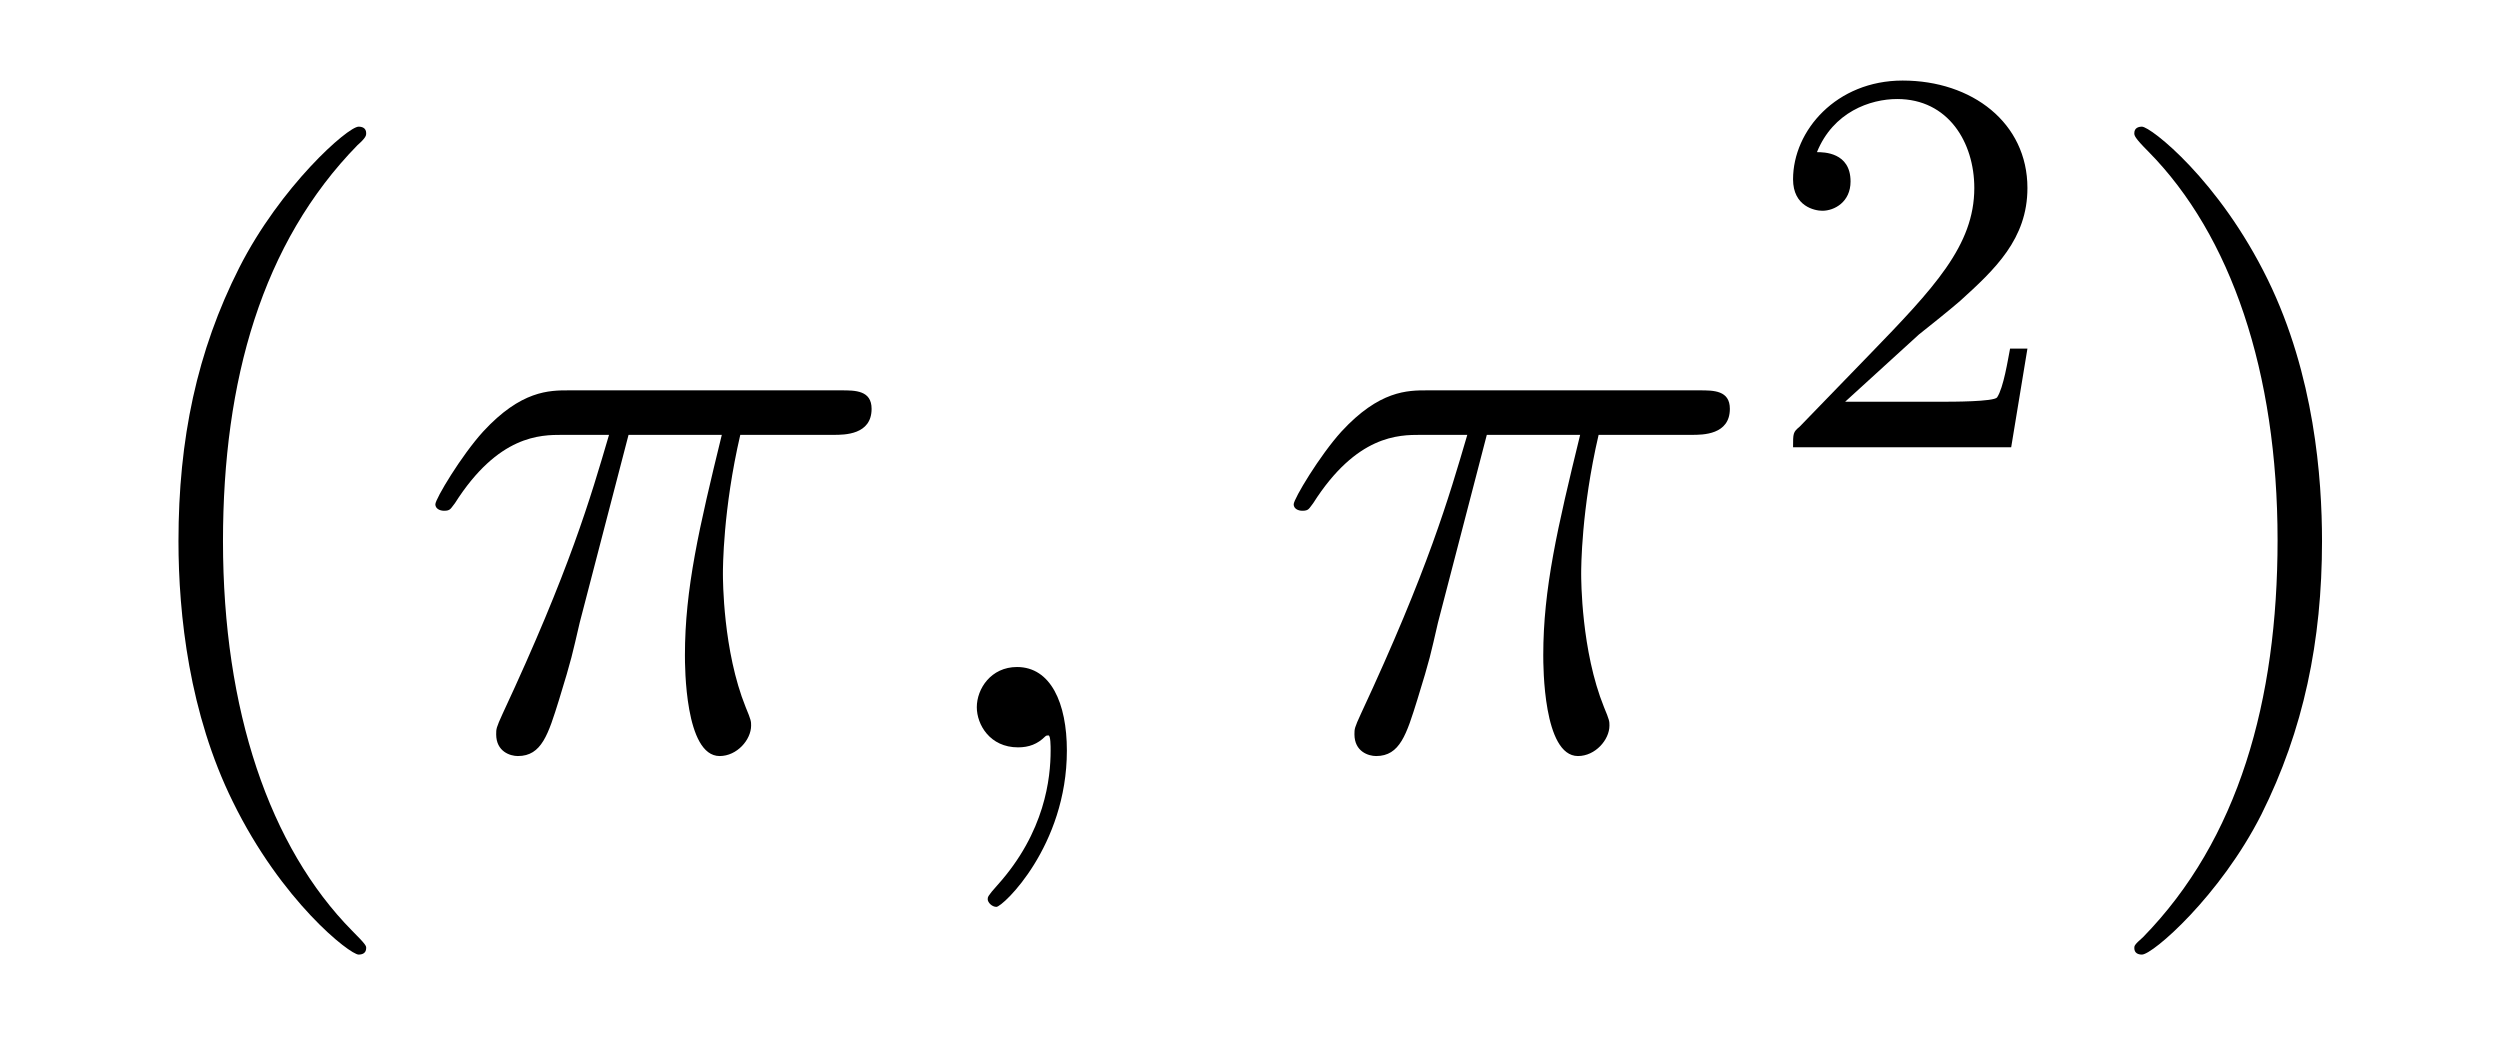 <?xml version='1.0'?>
<!-- This file was generated by dvisvgm 1.9.2 -->
<svg height='15pt' version='1.1' viewBox='0 -15 36 15' width='36pt' xmlns='http://www.w3.org/2000/svg' xmlns:xlink='http://www.w3.org/1999/xlink'>
<g id='page1'>
<g transform='matrix(1 0 0 1 -127 650)'>
<path d='M132.273 -651.348C132.273 -651.379 132.273 -651.395 132.07 -651.598C130.883 -652.801 130.211 -654.77 130.211 -657.207C130.211 -659.52 130.773 -661.504 132.148 -662.91C132.273 -663.02 132.273 -663.051 132.273 -663.082C132.273 -663.16 132.211 -663.176 132.164 -663.176C132.008 -663.176 131.039 -662.316 130.445 -661.145C129.836 -659.941 129.57 -658.676 129.57 -657.207C129.57 -656.145 129.727 -654.723 130.352 -653.457C131.055 -652.02 132.039 -651.254 132.164 -651.254C132.211 -651.254 132.273 -651.27 132.273 -651.348ZM132.957 -654.238' fill-rule='evenodd'/>
<path d='M136.051 -658.738H137.394C137.066 -657.395 136.863 -656.52 136.863 -655.566C136.863 -655.41 136.863 -654.113 137.363 -654.113C137.613 -654.113 137.816 -654.348 137.816 -654.551C137.816 -654.613 137.816 -654.629 137.738 -654.816C137.41 -655.629 137.41 -656.66 137.41 -656.738S137.41 -657.66 137.66 -658.738H139.004C139.16 -658.738 139.551 -658.738 139.551 -659.113C139.551 -659.379 139.316 -659.379 139.113 -659.379H135.191C134.91 -659.379 134.504 -659.379 133.957 -658.785C133.644 -658.441 133.269 -657.816 133.269 -657.738C133.269 -657.676 133.332 -657.645 133.395 -657.645C133.488 -657.645 133.488 -657.676 133.551 -657.754C134.176 -658.738 134.785 -658.738 135.098 -658.738H135.77C135.504 -657.832 135.207 -656.801 134.238 -654.723C134.145 -654.519 134.145 -654.504 134.145 -654.426C134.145 -654.176 134.348 -654.113 134.457 -654.113C134.801 -654.113 134.895 -654.426 135.051 -654.926C135.238 -655.535 135.238 -655.566 135.348 -656.035L136.051 -658.738ZM139.555 -654.238' fill-rule='evenodd'/>
<path d='M142.363 -654.191C142.363 -654.879 142.129 -655.395 141.645 -655.395C141.27 -655.395 141.066 -655.082 141.066 -654.816C141.066 -654.566 141.254 -654.238 141.66 -654.238C141.816 -654.238 141.941 -654.285 142.051 -654.395C142.066 -654.41 142.082 -654.41 142.098 -654.41C142.129 -654.41 142.129 -654.254 142.129 -654.191C142.129 -653.801 142.051 -653.019 141.363 -652.254C141.223 -652.098 141.223 -652.082 141.223 -652.051C141.223 -652.004 141.285 -651.941 141.348 -651.941C141.441 -651.941 142.363 -652.816 142.363 -654.191ZM143.273 -654.238' fill-rule='evenodd'/>
<path d='M148.41 -658.738H149.754C149.426 -657.395 149.223 -656.52 149.223 -655.566C149.223 -655.41 149.223 -654.113 149.723 -654.113C149.973 -654.113 150.176 -654.348 150.176 -654.551C150.176 -654.613 150.176 -654.629 150.098 -654.816C149.769 -655.629 149.769 -656.66 149.769 -656.738S149.769 -657.66 150.02 -658.738H151.363C151.52 -658.738 151.91 -658.738 151.91 -659.113C151.91 -659.379 151.676 -659.379 151.473 -659.379H147.551C147.27 -659.379 146.863 -659.379 146.316 -658.785C146.004 -658.441 145.629 -657.816 145.629 -657.738C145.629 -657.676 145.691 -657.645 145.754 -657.645C145.848 -657.645 145.848 -657.676 145.91 -657.754C146.535 -658.738 147.144 -658.738 147.457 -658.738H148.129C147.863 -657.832 147.566 -656.801 146.598 -654.723C146.504 -654.519 146.504 -654.504 146.504 -654.426C146.504 -654.176 146.707 -654.113 146.816 -654.113C147.16 -654.113 147.254 -654.426 147.41 -654.926C147.598 -655.535 147.598 -655.566 147.707 -656.035L148.41 -658.738ZM151.914 -654.238' fill-rule='evenodd'/>
<path d='M154.633 -660.184C154.773 -660.293 155.102 -660.559 155.227 -660.668C155.727 -661.121 156.195 -661.559 156.195 -662.293C156.195 -663.231 155.398 -663.84 154.398 -663.84C153.445 -663.84 152.82 -663.121 152.82 -662.418C152.82 -662.027 153.133 -661.965 153.242 -661.965C153.414 -661.965 153.648 -662.09 153.648 -662.387C153.648 -662.809 153.258 -662.809 153.164 -662.809C153.398 -663.387 153.93 -663.574 154.32 -663.574C155.055 -663.574 155.43 -662.949 155.43 -662.293C155.43 -661.465 154.852 -660.855 153.914 -659.887L152.914 -658.855C152.82 -658.777 152.82 -658.762 152.82 -658.559H155.961L156.195 -659.98H155.945C155.914 -659.824 155.852 -659.418 155.758 -659.277C155.711 -659.215 155.102 -659.215 154.977 -659.215H153.57L154.633 -660.184ZM156.598 -658.559' fill-rule='evenodd'/>
<path d='M160.437 -657.207C160.437 -658.113 160.328 -659.598 159.656 -660.973C158.953 -662.41 157.969 -663.176 157.844 -663.176C157.797 -663.176 157.734 -663.16 157.734 -663.082C157.734 -663.051 157.734 -663.02 157.938 -662.816C159.125 -661.613 159.797 -659.645 159.797 -657.223C159.797 -654.91 159.234 -652.91 157.859 -651.504C157.734 -651.395 157.734 -651.379 157.734 -651.348C157.734 -651.27 157.797 -651.254 157.844 -651.254C158 -651.254 158.969 -652.098 159.563 -653.27C160.172 -654.488 160.437 -655.77 160.437 -657.207ZM161.637 -654.238' fill-rule='evenodd'/>
</g>
</g>
</svg>
